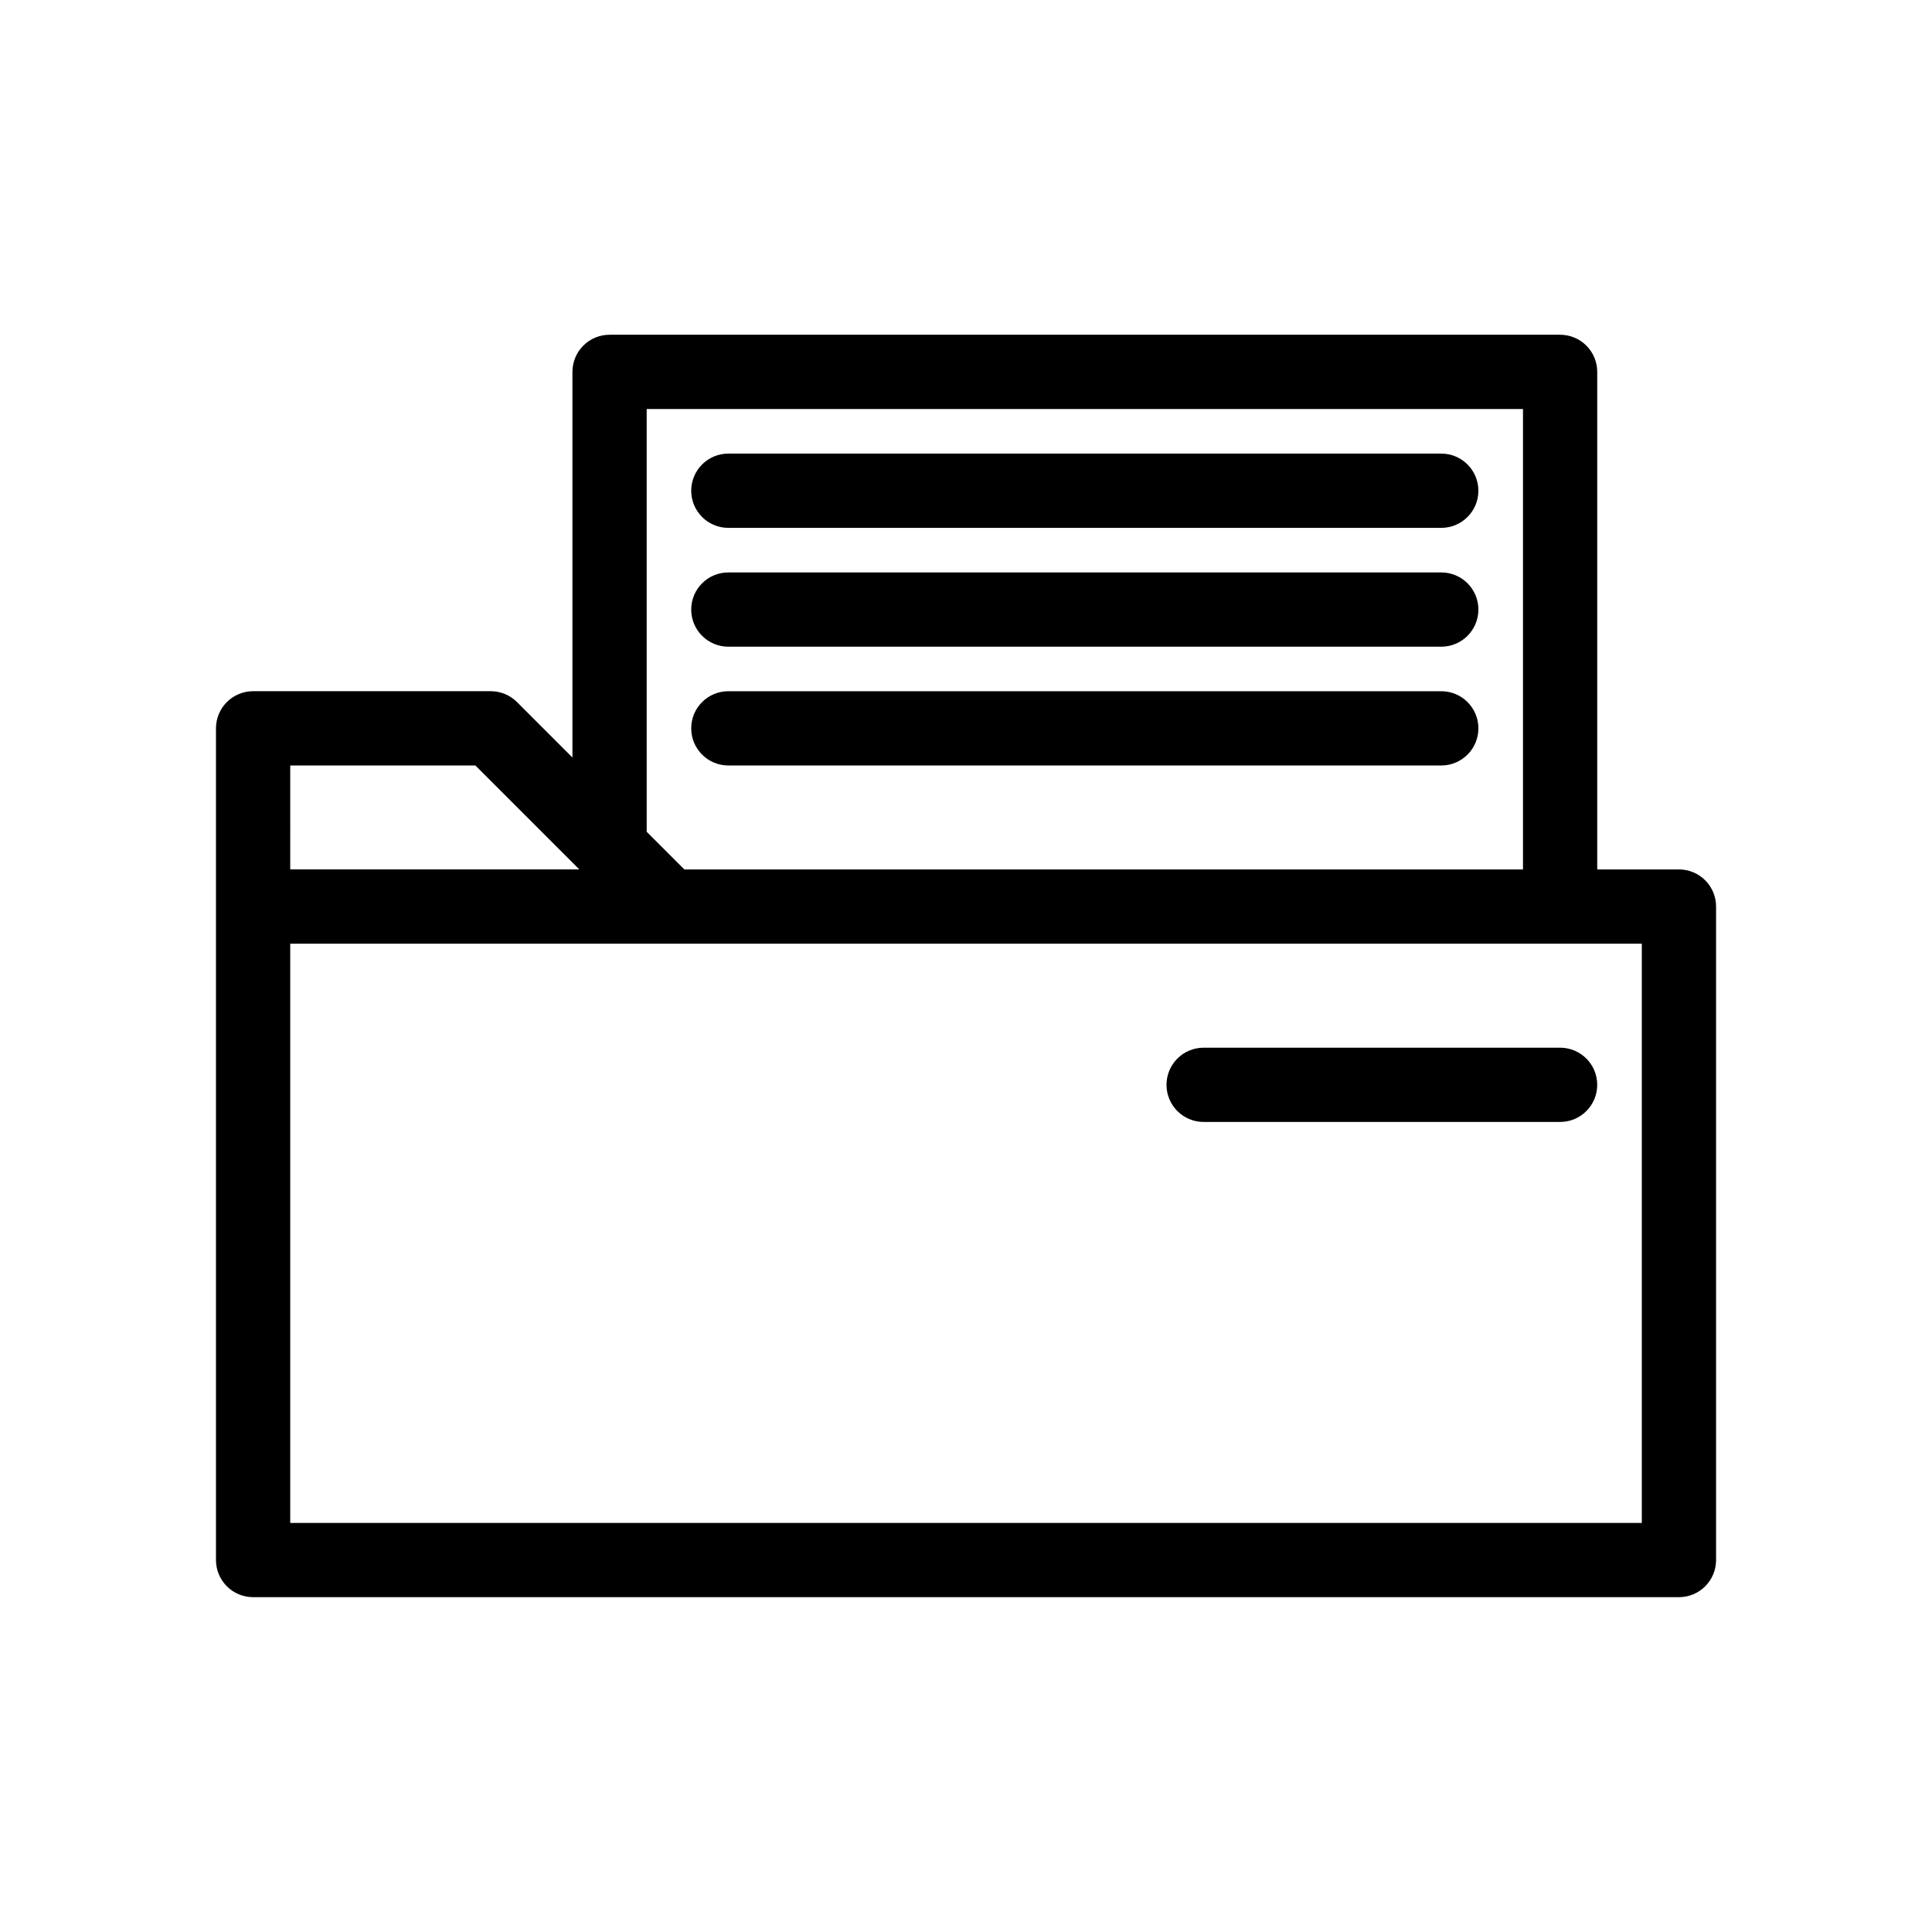 <?xml version="1.0" encoding="UTF-8"?>
<!-- Uploaded to: ICON Repo, www.svgrepo.com, Generator: ICON Repo Mixer Tools -->
<svg fill="#000000" width="800px" height="800px" version="1.1" viewBox="144 144 512 512" xmlns="http://www.w3.org/2000/svg">
 <g>
  <path d="m588.93 374.41h-21.648v-131.86c0-2.609-1.035-5.113-2.879-6.957-1.848-1.848-4.352-2.883-6.961-2.883h-251.9c-2.609 0-5.113 1.035-6.961 2.883-1.844 1.844-2.879 4.348-2.879 6.957v102.2l-14.691-14.691c-1.844-1.848-4.348-2.883-6.957-2.883h-62.977c-2.609 0-5.113 1.035-6.957 2.879-1.848 1.848-2.883 4.352-2.883 6.961v220.41c0 2.609 1.035 5.113 2.883 6.961 1.844 1.844 4.348 2.879 6.957 2.879h377.86c2.609 0 5.113-1.035 6.961-2.879 1.844-1.848 2.879-4.352 2.879-6.961v-173.18c0-2.609-1.035-5.113-2.879-6.957-1.848-1.848-4.352-2.883-6.961-2.883zm-273.55-122.02h232.23v122.02h-222.25l-9.977-9.977zm-94.465 94.465h49.062l27.551 27.551h-76.613zm358.18 200.74-358.18-0.004v-153.5h358.18z"/>
  <path d="m337.02 283.89h188.93c5.438 0 9.84-4.406 9.84-9.84s-4.402-9.84-9.84-9.84h-188.93c-5.438 0-9.84 4.406-9.84 9.84s4.402 9.84 9.84 9.84z"/>
  <path d="m337.02 315.38h188.93c5.438 0 9.84-4.406 9.84-9.84s-4.402-9.84-9.84-9.84h-188.93c-5.438 0-9.84 4.406-9.84 9.84s4.402 9.84 9.84 9.84z"/>
  <path d="m337.02 346.86h188.93c5.438 0 9.84-4.406 9.84-9.84 0-5.438-4.402-9.84-9.84-9.84h-188.93c-5.438 0-9.84 4.402-9.84 9.84 0 5.434 4.402 9.84 9.84 9.84z"/>
  <path d="m462.98 421.65c-5.438 0-9.844 4.402-9.844 9.84 0 5.434 4.406 9.84 9.844 9.84h94.461c5.438 0 9.84-4.406 9.84-9.84 0-5.438-4.402-9.84-9.84-9.84z"/>
 </g>
</svg>